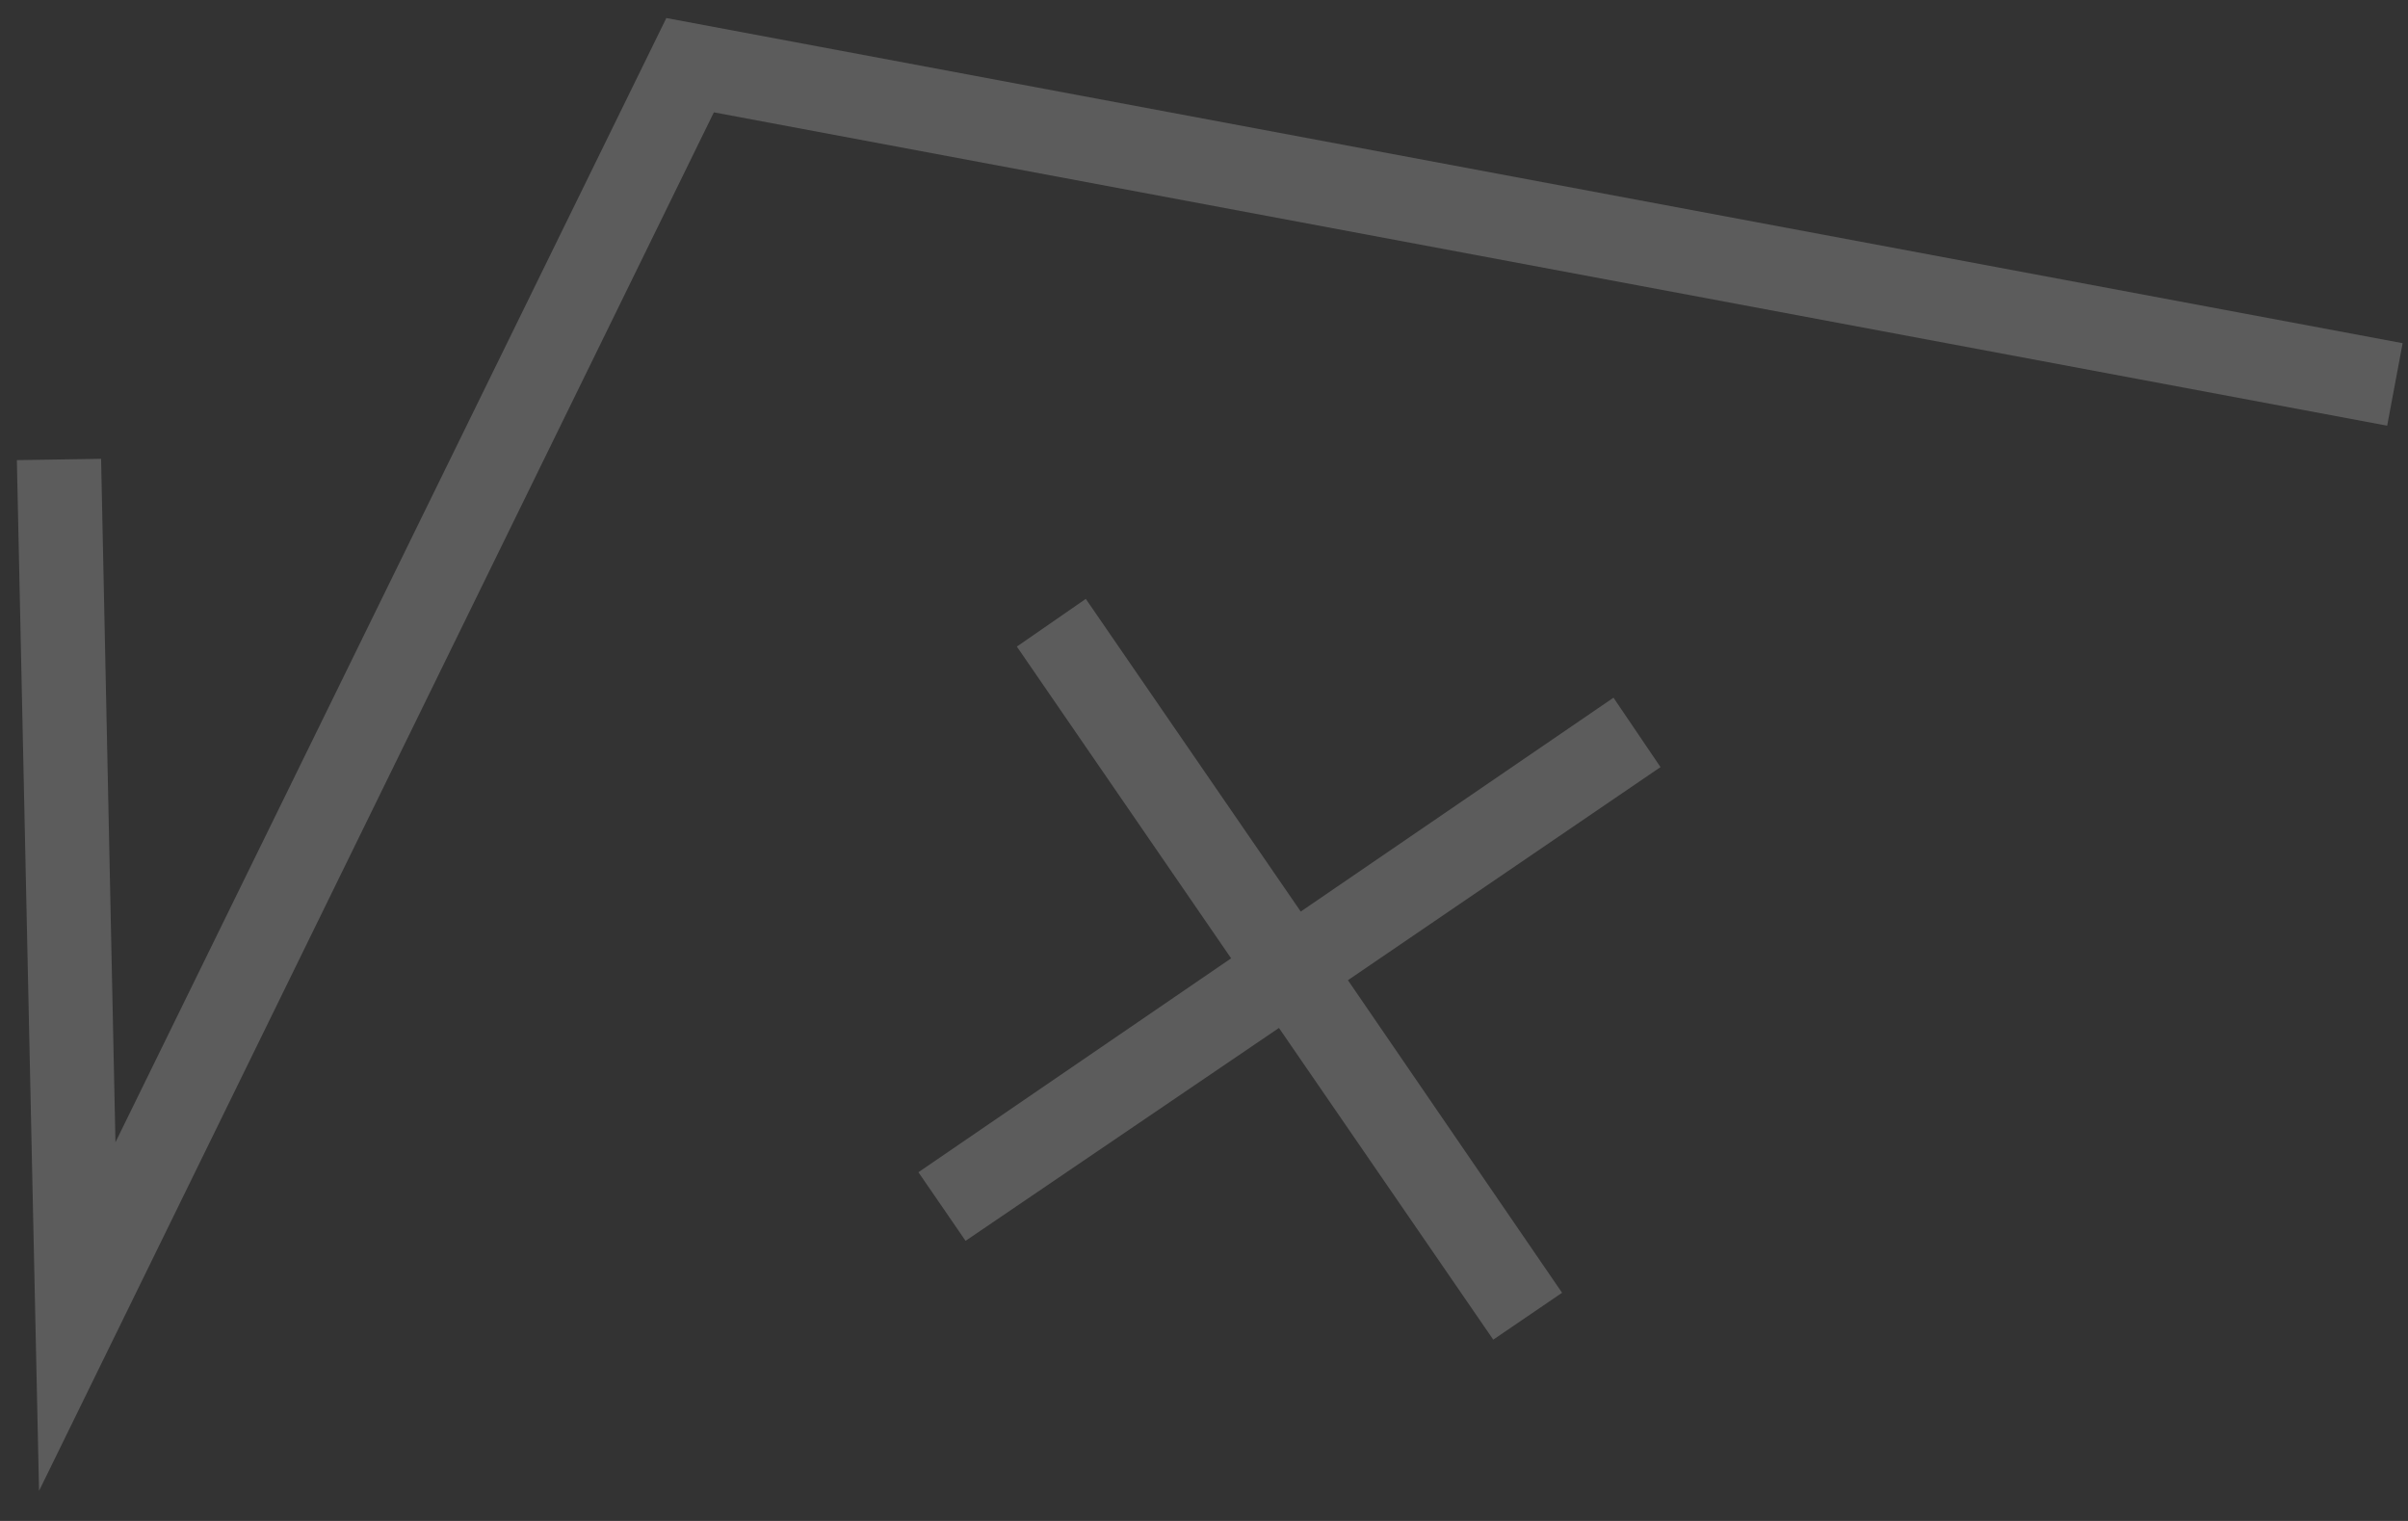<svg width="57" height="36" viewBox="0 0 57 36" fill="none" xmlns="http://www.w3.org/2000/svg">
<rect x="0" y="0" width="57" height="36" fill="#333333" stroke="none"/>
<path d="M15.773 0.427L2.733 27.037L2.393 10.86L0.399 10.891L0.924 35.289L16.898 2.659L56.507 10.076L56.873 8.123L15.773 0.427Z" fill="white" fill-opacity="0.2"/>
<path d="M38.193 16.514L30.79 21.576L25.702 14.175L24.07 15.304L29.142 22.683L21.74 27.746L22.856 29.37L30.274 24.331L35.347 31.709L36.976 30.599L31.907 23.201L39.306 18.157L38.193 16.514Z" fill="white" fill-opacity="0.2"/>
</svg>
